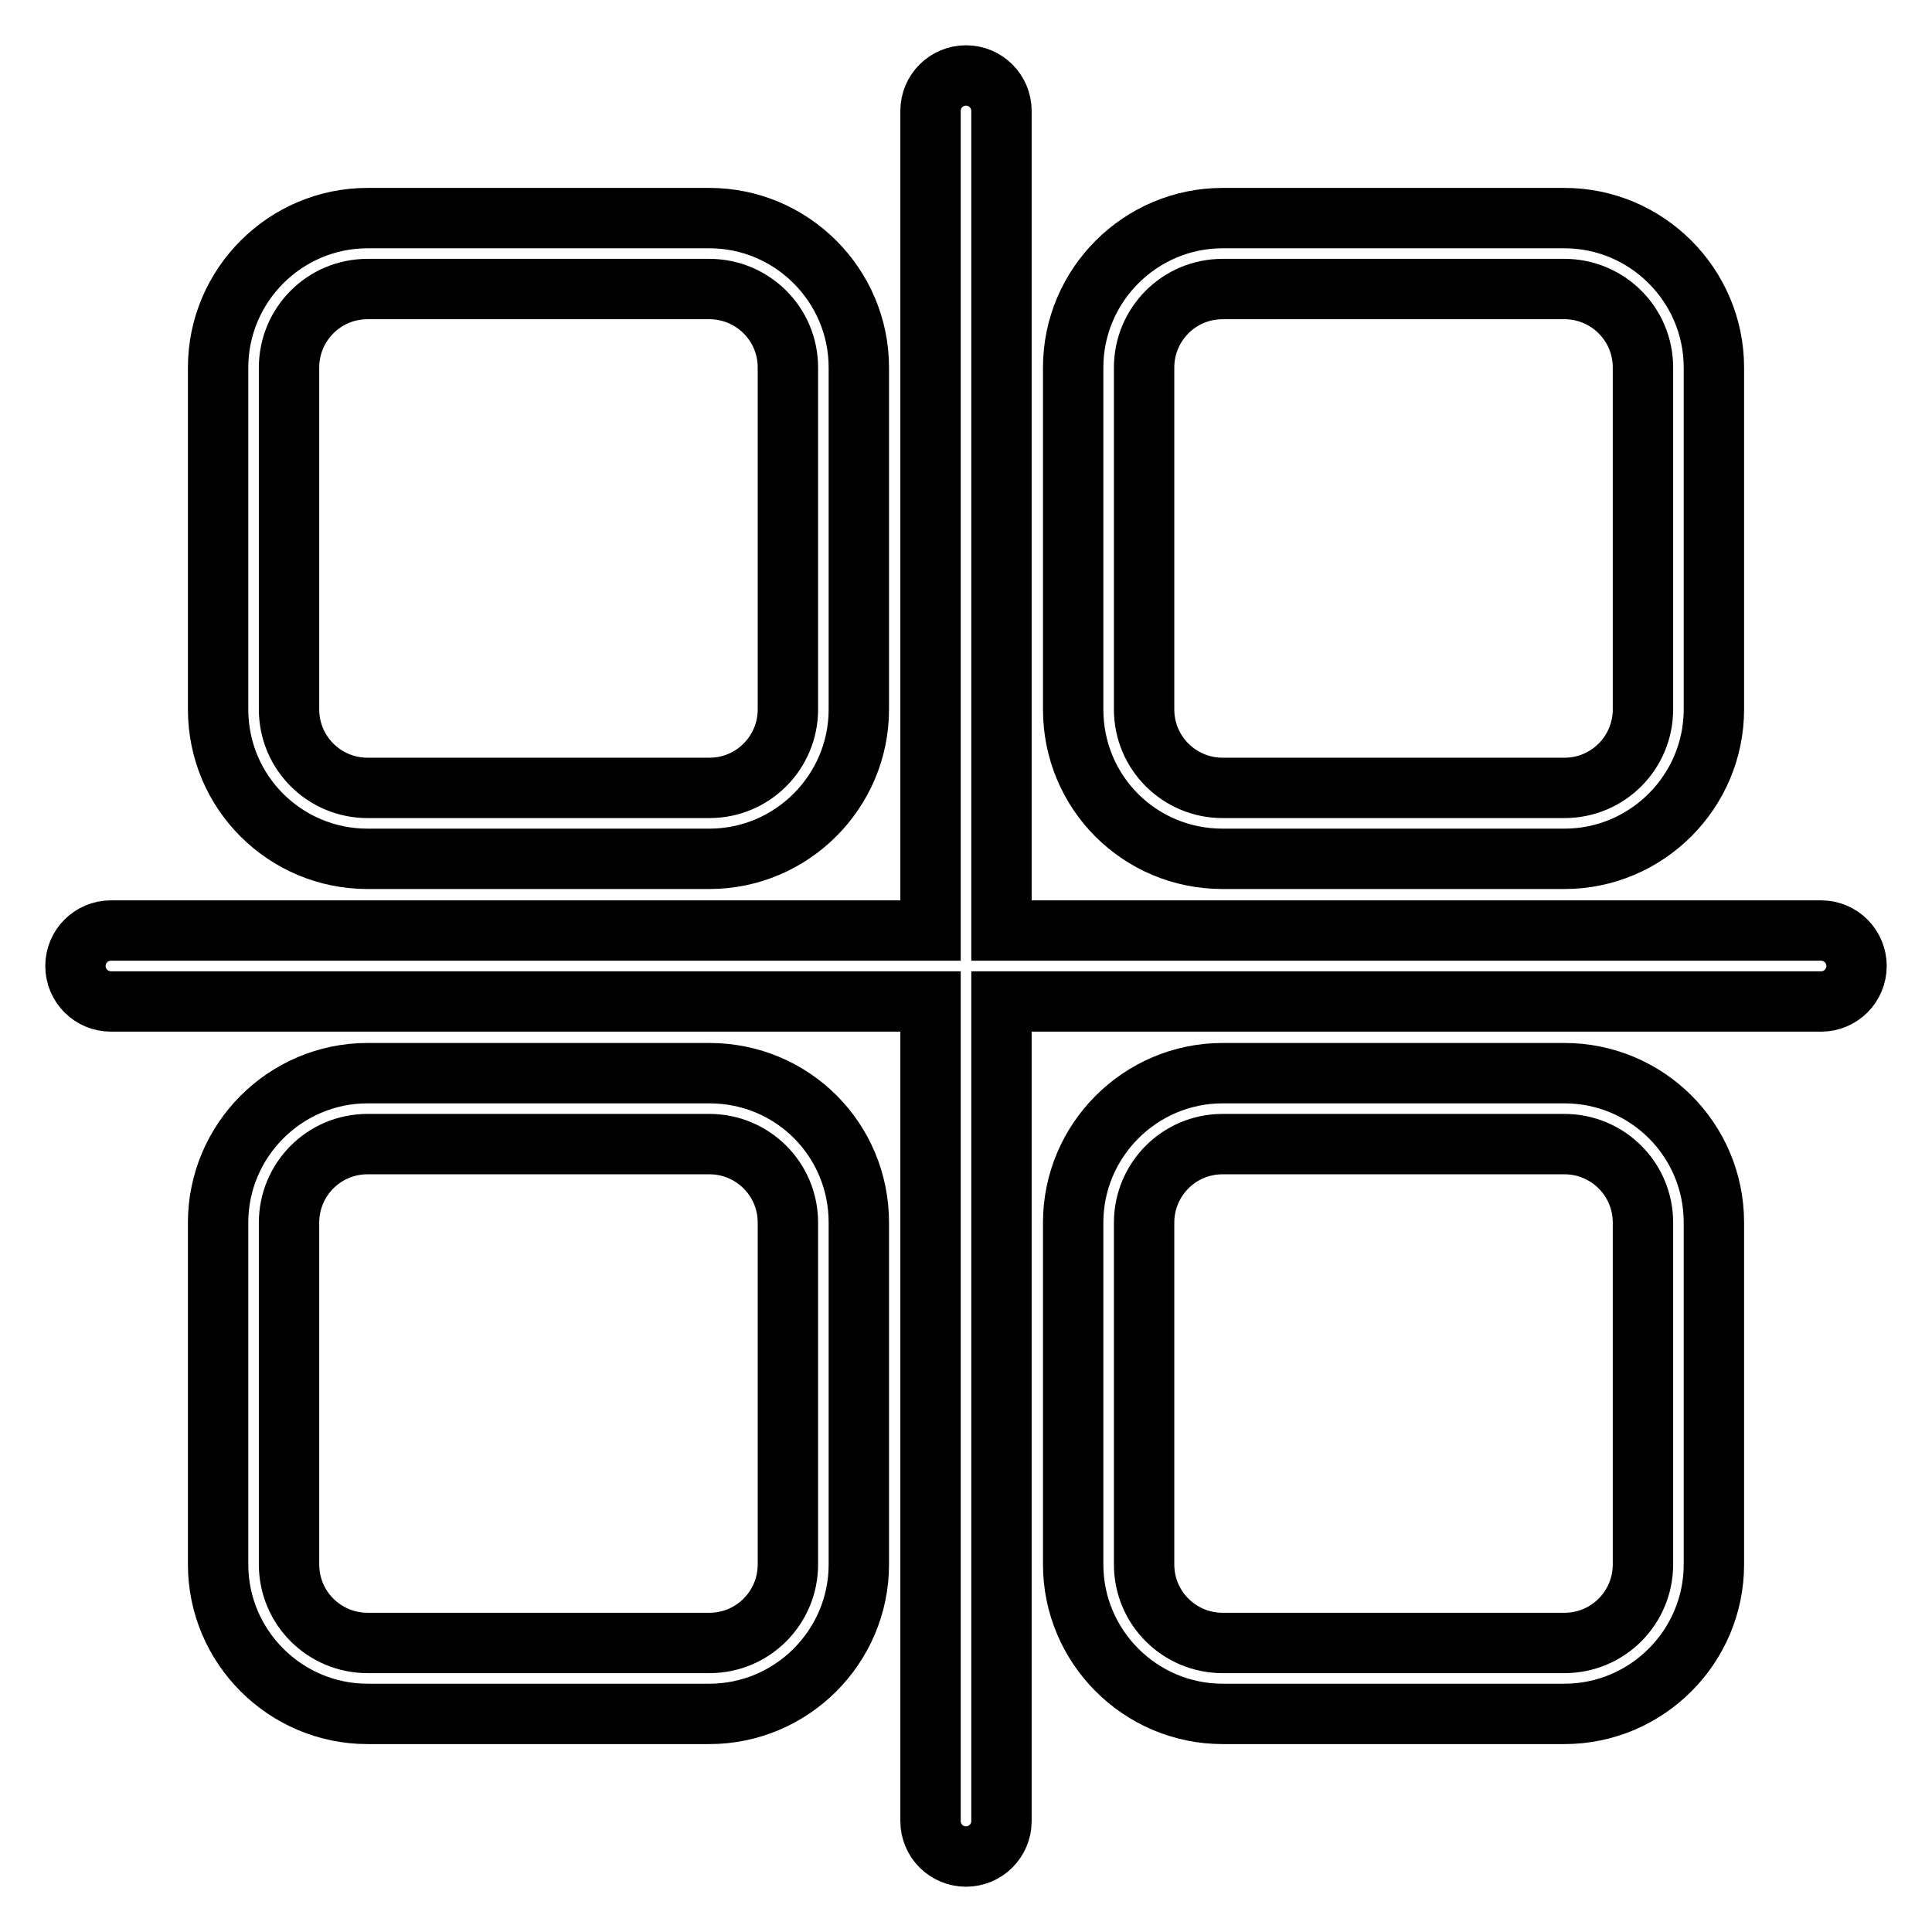 <?xml version="1.0" encoding="utf-8"?>
<!-- Svg Vector Icons : http://www.onlinewebfonts.com/icon -->
<!DOCTYPE svg PUBLIC "-//W3C//DTD SVG 1.1//EN" "http://www.w3.org/Graphics/SVG/1.1/DTD/svg11.dtd">
<svg version="1.1" xmlns="http://www.w3.org/2000/svg" xmlns:xlink="http://www.w3.org/1999/xlink" x="0px" y="0px" viewBox="0 0 256 256" enable-background="new 0 0 256 256" xml:space="preserve">
<g> <path stroke-width="8" fill-opacity="0" stroke="#000000"  d="M241.3,123.3H132.7V14.7c0-2.6-2.1-4.7-4.7-4.7s-4.7,2.1-4.7,4.7v108.6H14.7c-2.6,0-4.7,2.1-4.7,4.7 s2.1,4.7,4.7,4.7h108.6v108.6c0,2.6,2.1,4.7,4.7,4.7s4.7-2.1,4.7-4.7V132.7h108.6c2.6,0,4.7-2.1,4.7-4.7S243.9,123.3,241.3,123.3z" /> <path stroke-width="8" fill-opacity="0" stroke="#000000"  d="M162,113.8h45.3c10.9,0,19.8-8.9,19.8-19.8l0,0V48.7c0-10.9-8.9-19.8-19.8-19.8l0,0H162 c-10.9,0-19.8,8.9-19.8,19.8l0,0V94C142.2,105,151,113.8,162,113.8L162,113.8L162,113.8z M151.6,48.7c0-5.7,4.6-10.4,10.4-10.4l0,0 h45.3c5.7,0,10.4,4.6,10.4,10.4l0,0V94c0,5.7-4.6,10.4-10.4,10.4l0,0H162c-5.7,0-10.4-4.6-10.4-10.4l0,0V48.7z M48.7,113.8H94 c10.9,0,19.8-8.9,19.8-19.8l0,0V48.7c0-10.9-8.9-19.8-19.8-19.8l0,0H48.7c-10.9,0-19.8,8.9-19.8,19.8V94 C28.9,105,37.8,113.8,48.7,113.8L48.7,113.8z M38.3,48.7c0-5.7,4.6-10.4,10.4-10.4H94c5.7,0,10.4,4.6,10.4,10.4l0,0V94 c0,5.7-4.6,10.4-10.4,10.4l0,0H48.7c-5.7,0-10.4-4.6-10.4-10.4l0,0V48.7z M207.3,142.2H162c-10.9,0-19.8,8.9-19.8,19.8l0,0v45.3 c0,10.9,8.9,19.8,19.8,19.8l0,0h45.3c10.9,0,19.8-8.9,19.8-19.8l0,0V162C227.1,151,218.2,142.2,207.3,142.2L207.3,142.2 L207.3,142.2z M217.7,207.3c0,5.7-4.6,10.4-10.4,10.4l0,0H162c-5.7,0-10.4-4.6-10.4-10.4l0,0V162c0-5.7,4.6-10.4,10.4-10.4l0,0 h45.3c5.7,0,10.4,4.6,10.4,10.4l0,0V207.3z M94,142.2H48.7c-10.9,0-19.8,8.9-19.8,19.8l0,0v45.3c0,10.9,8.9,19.8,19.8,19.8l0,0H94 c10.9,0,19.8-8.9,19.8-19.8l0,0V162C113.8,151,105,142.2,94,142.2L94,142.2z M104.4,207.3c0,5.7-4.6,10.4-10.4,10.4l0,0H48.7 c-5.7,0-10.4-4.6-10.4-10.4l0,0V162c0-5.7,4.6-10.4,10.4-10.4l0,0H94c5.7,0,10.4,4.6,10.4,10.4l0,0V207.3z"/></g>
</svg>
